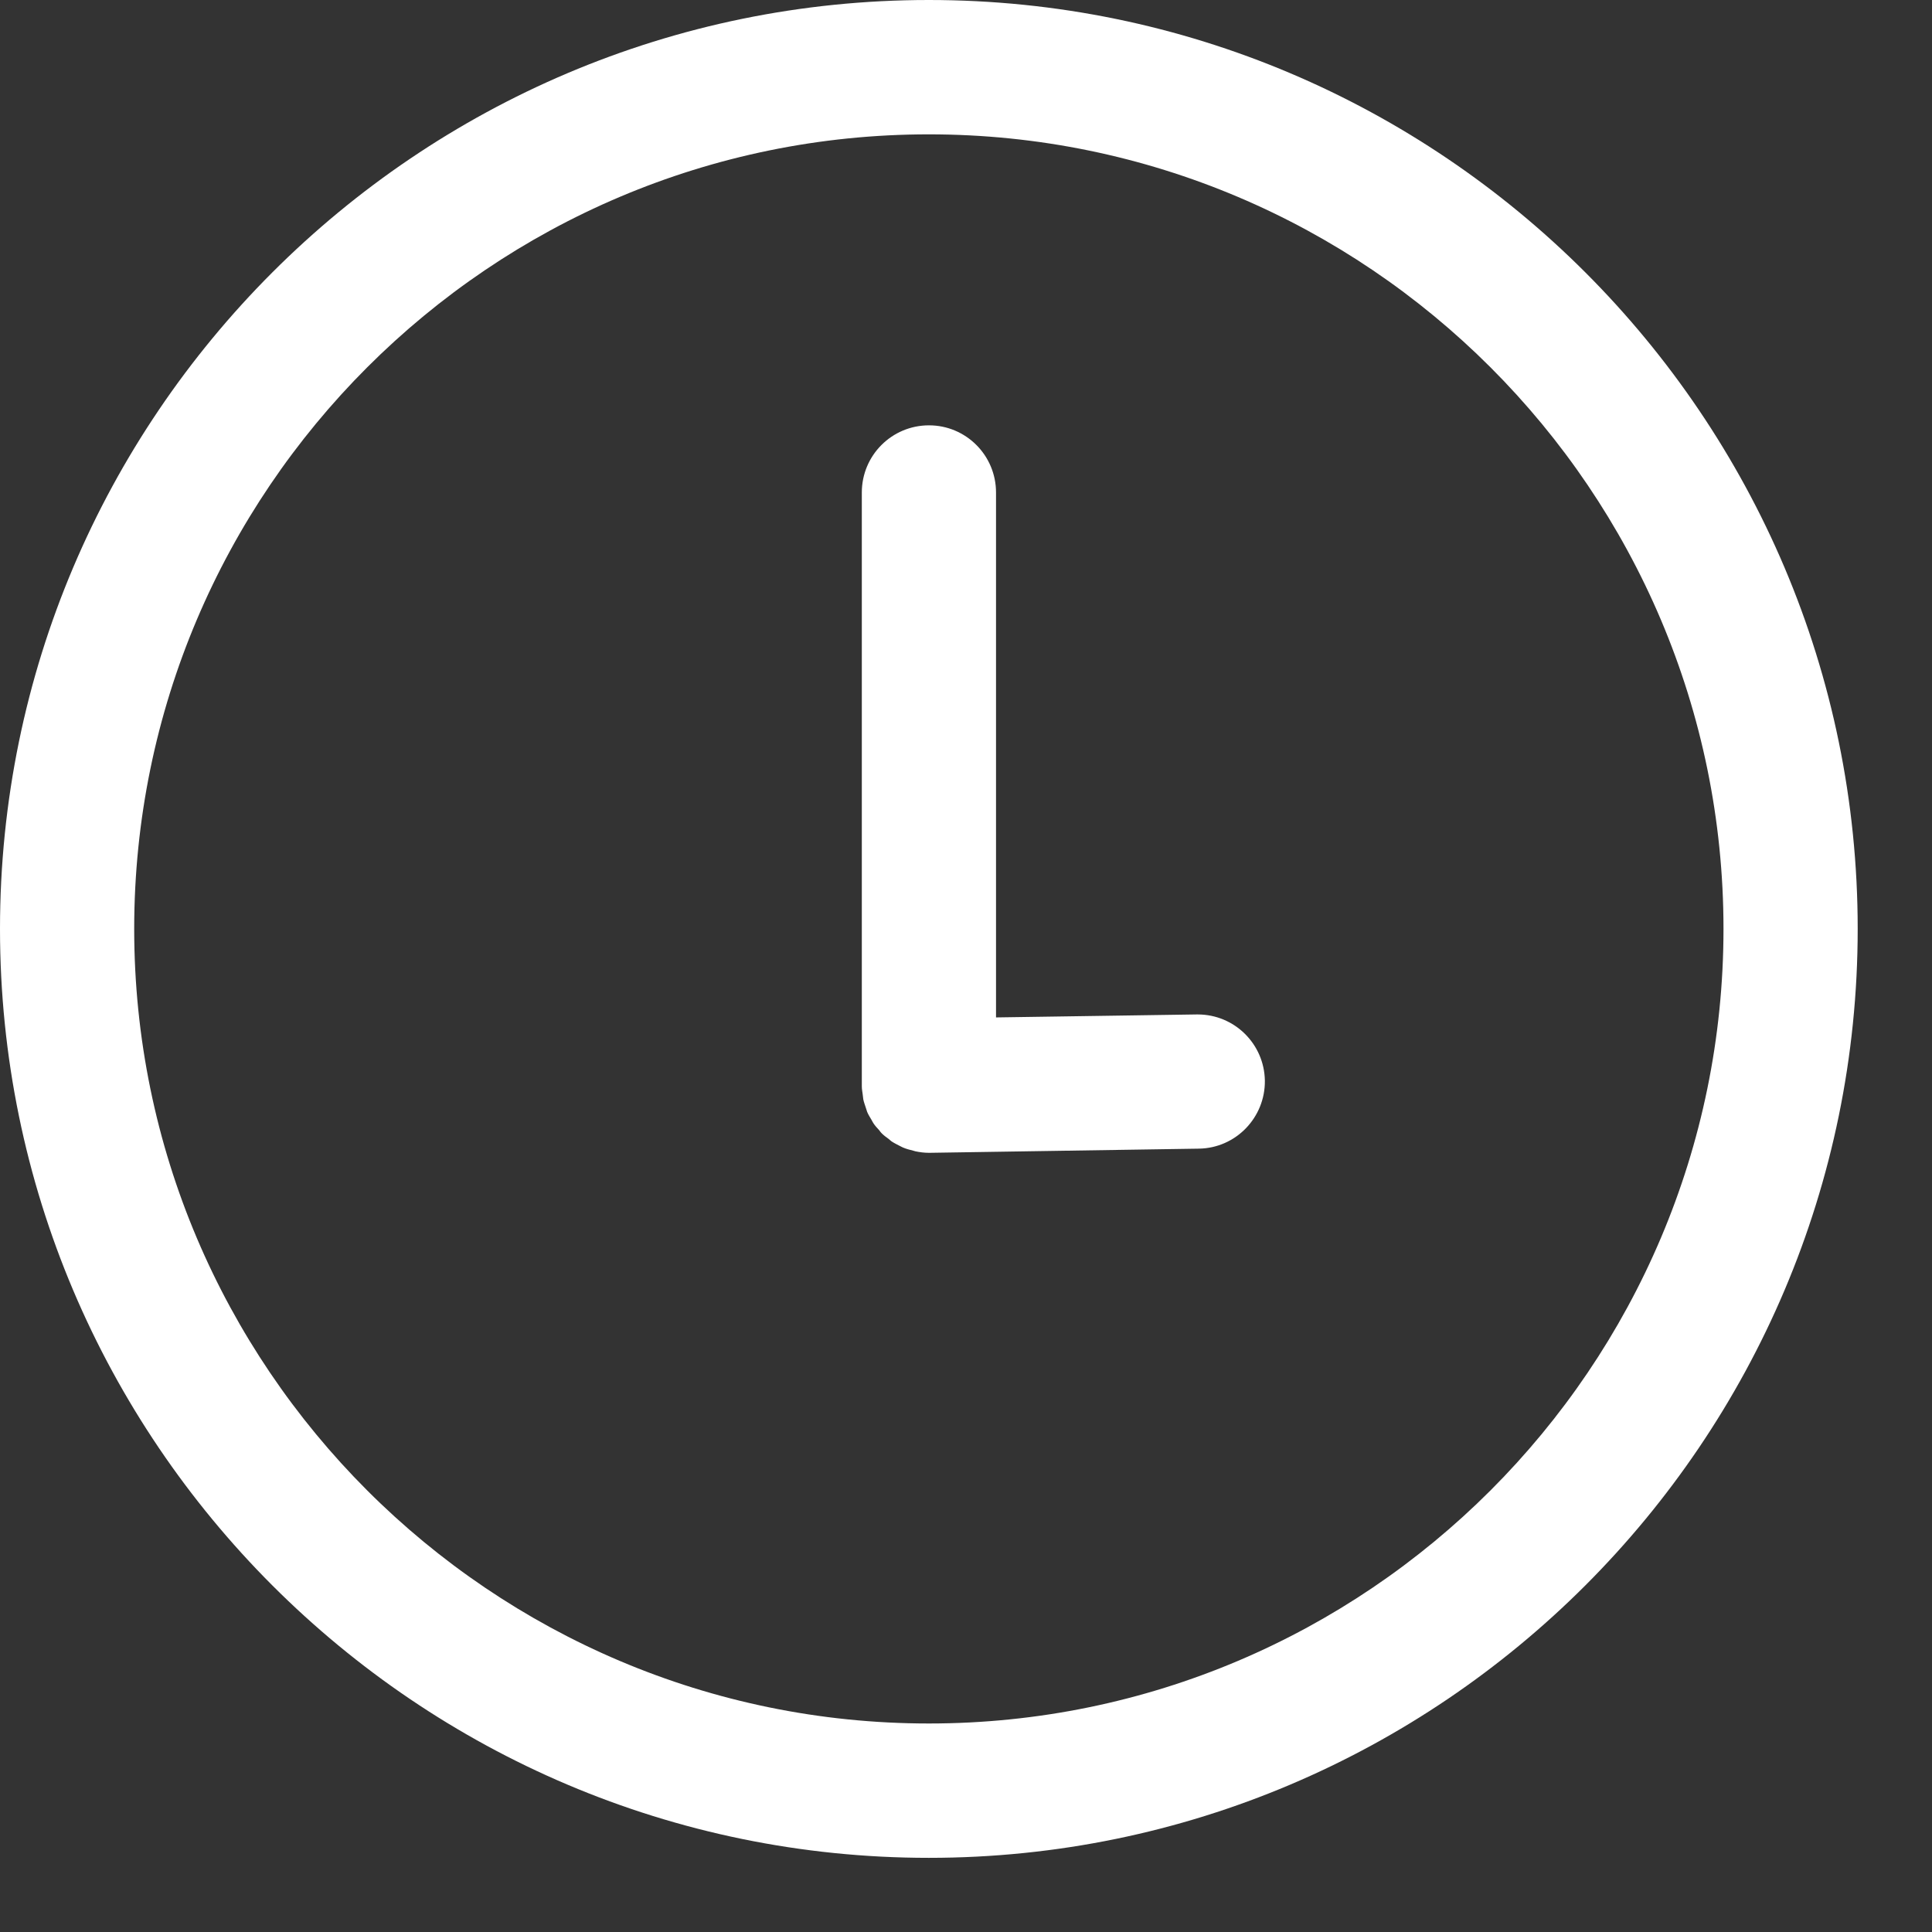 <svg width="13" height="13" viewBox="0 0 13 13" fill="none" xmlns="http://www.w3.org/2000/svg">
<rect x="0" y="0" width="13" height="13" fill="#333333" stroke="none"/>
<path d="M6.25 0C2.804 0 0 2.804 0 6.25C0 9.697 2.804 12.501 6.25 12.501C9.696 12.501 12.5 9.697 12.5 6.25C12.5 2.804 9.696 0 6.25 0ZM6.25 11.597C3.302 11.597 0.903 9.198 0.903 6.25C0.903 3.302 3.302 0.904 6.25 0.904C9.198 0.904 11.597 3.302 11.597 6.25C11.597 9.198 9.198 11.597 6.25 11.597Z" fill="white"/>
<path d="M8.059 6.826C8.057 6.826 8.055 6.826 8.052 6.826L6.702 6.846V3.314C6.702 3.064 6.5 2.862 6.251 2.862C6.001 2.862 5.799 3.064 5.799 3.314V7.305C5.799 7.306 5.799 7.307 5.799 7.307C5.799 7.309 5.799 7.31 5.799 7.311C5.799 7.33 5.803 7.347 5.805 7.365C5.807 7.376 5.807 7.387 5.809 7.398C5.813 7.417 5.82 7.435 5.826 7.454C5.829 7.463 5.832 7.473 5.835 7.482C5.843 7.501 5.854 7.518 5.864 7.535C5.869 7.543 5.872 7.551 5.877 7.558C5.888 7.575 5.902 7.59 5.916 7.605C5.921 7.612 5.926 7.619 5.932 7.625C5.947 7.64 5.963 7.652 5.98 7.664C5.986 7.669 5.992 7.675 5.999 7.68C6.017 7.692 6.036 7.701 6.055 7.711C6.062 7.714 6.068 7.718 6.075 7.721C6.098 7.731 6.122 7.737 6.146 7.743C6.151 7.744 6.155 7.746 6.16 7.747C6.189 7.753 6.219 7.757 6.25 7.757C6.252 7.757 6.255 7.757 6.257 7.757L8.066 7.729C8.315 7.726 8.514 7.52 8.511 7.271C8.507 7.024 8.306 6.826 8.059 6.826Z" fill="white"/>
</svg>
